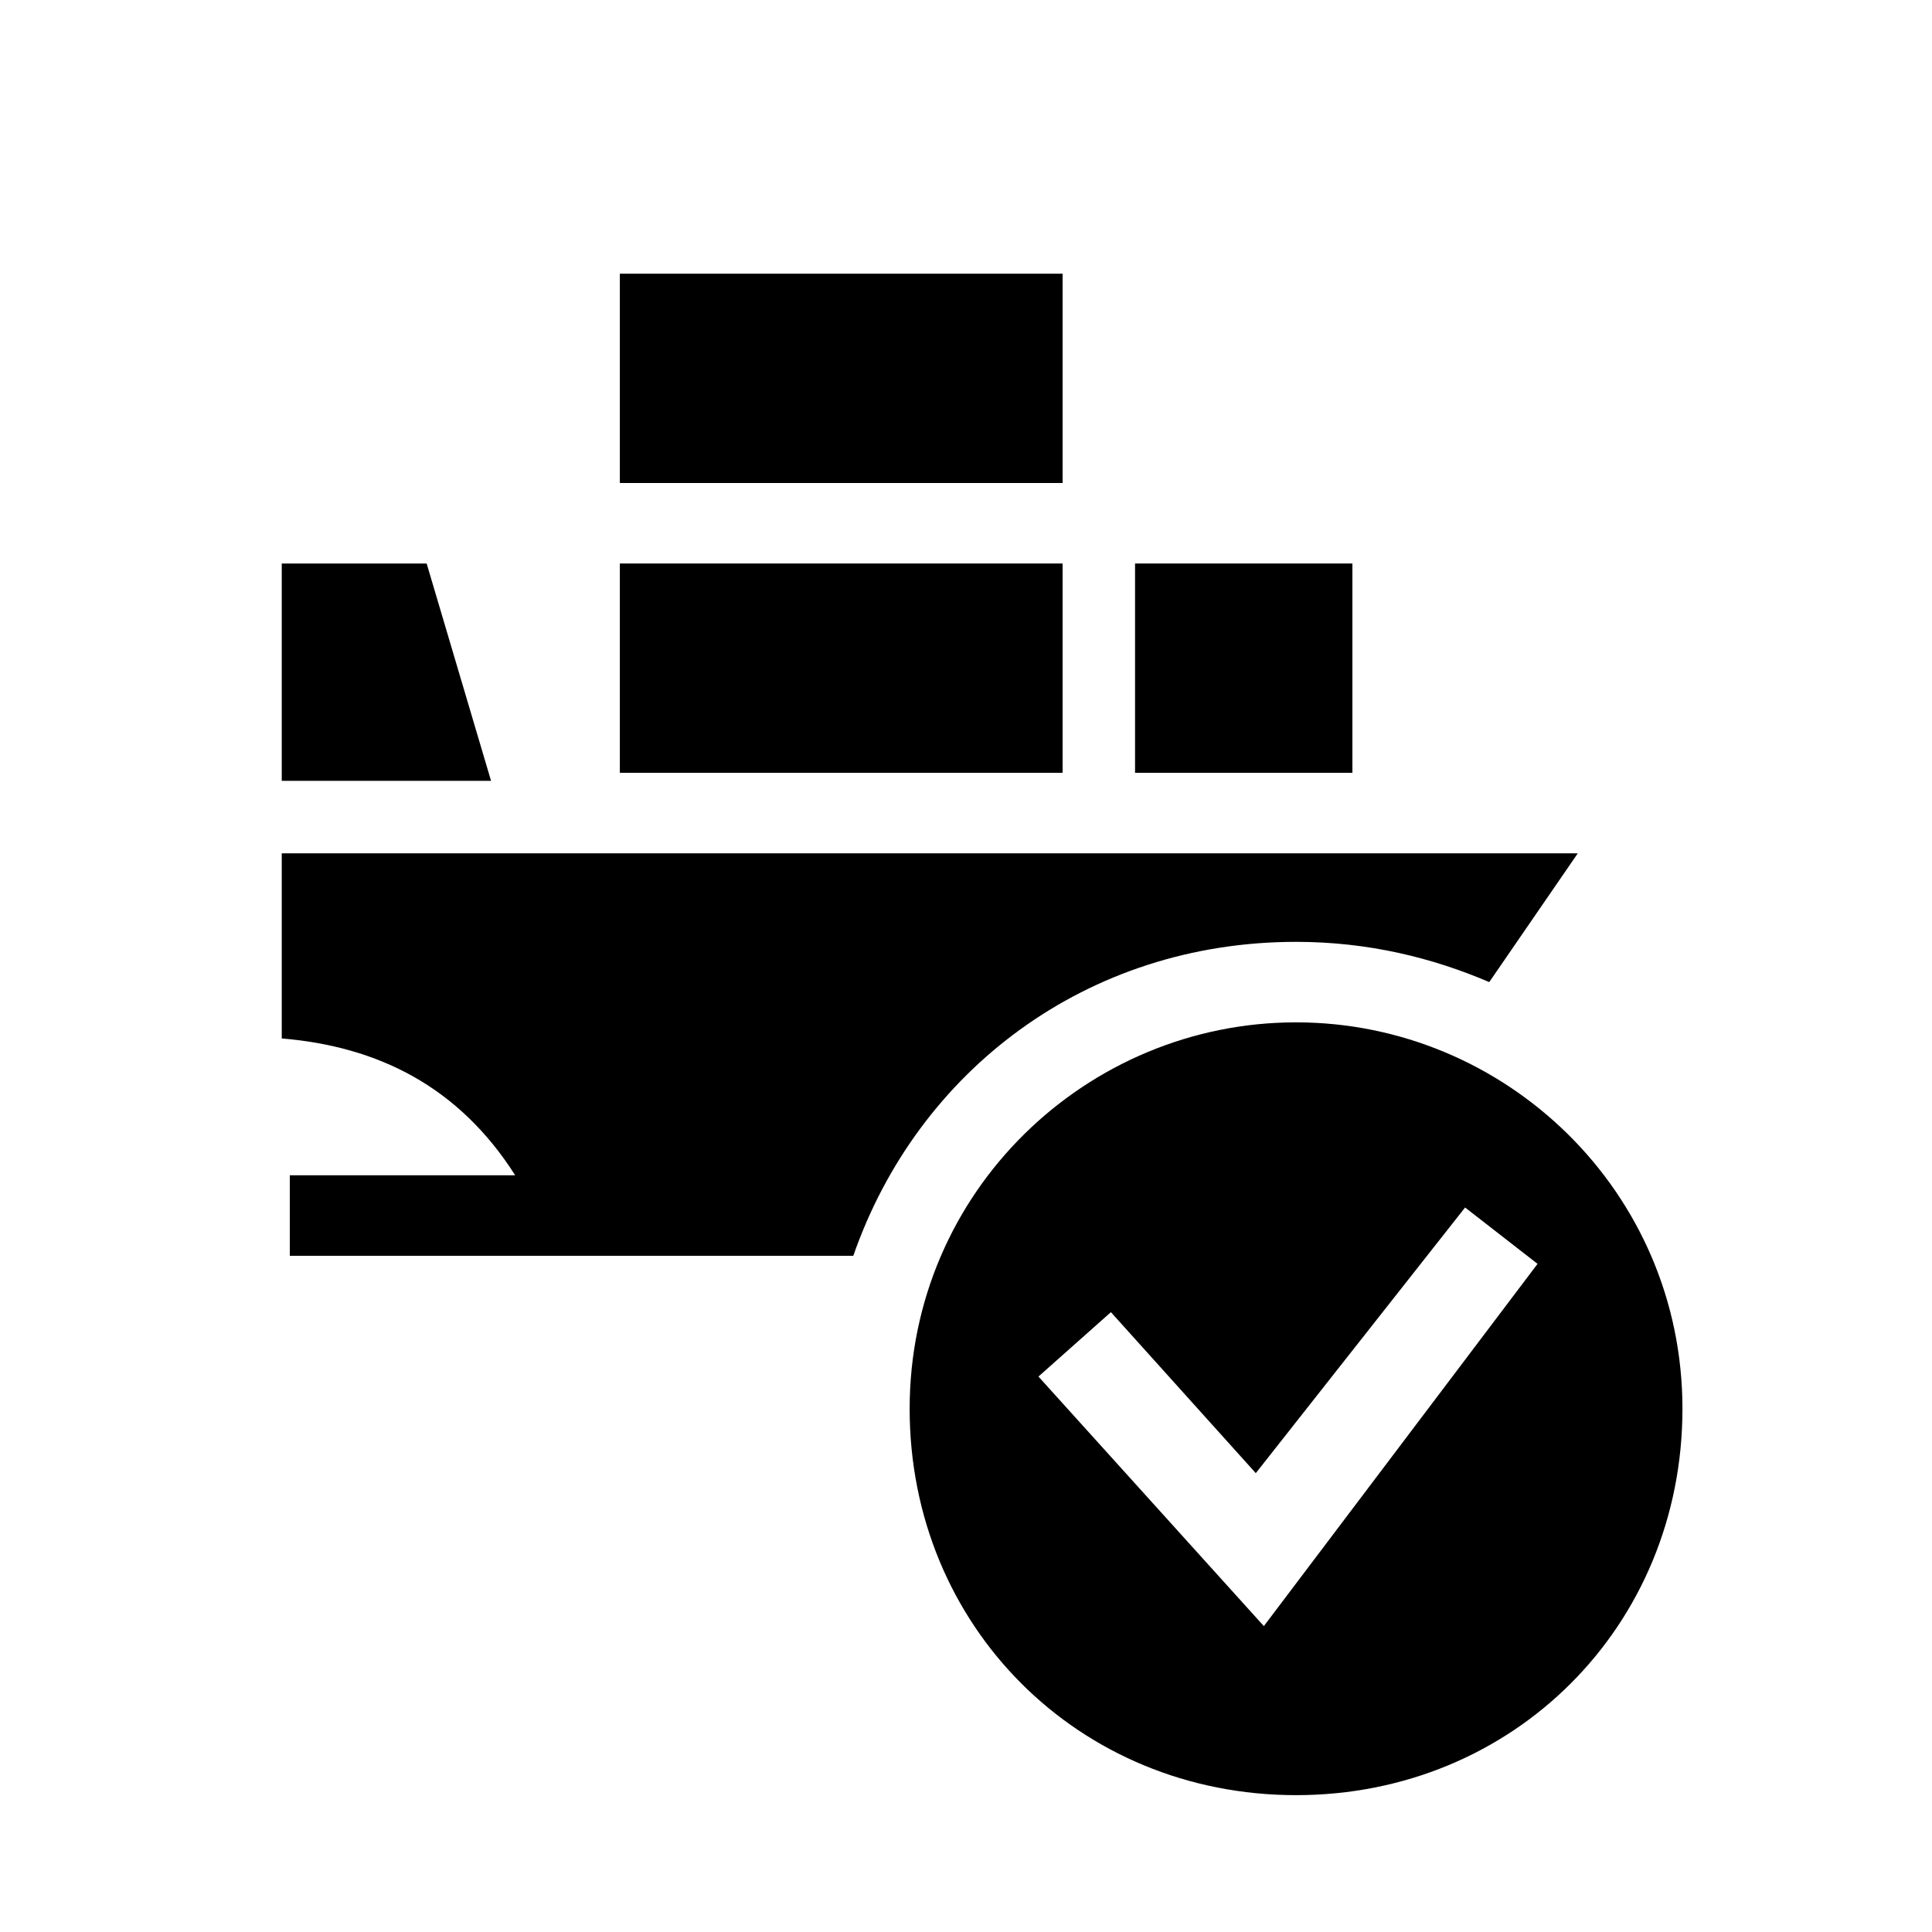 <svg width="24" height="24" viewBox="0 0 24 24" fill="none" xmlns="http://www.w3.org/2000/svg">
<g clip-path="url(#clip0_8796_5317)">
<path d="M3.5 7V9.7H6.1L5.3 7H3.5Z" fill="black"/>
<path d="M13.2 3.4H7.7V6H13.2V3.4Z" fill="black"/>
<path d="M13.2 7H7.7V9.6H13.2V7Z" fill="black"/>
<path d="M16.8 7H14.1V9.6H16.8V7Z" fill="black"/>
<path d="M3.6 15.6H10.6C11.4 13.3 13.5 11.7 16.1 11.7C17 11.7 17.8 11.9 18.5 12.2L19.6 10.6H3.5V12.9C4.7 13 5.7 13.5 6.4 14.6H3.6V15.6Z" fill="black"/>
<path d="M16.1 12.7C13.5 12.7 11.3 14.8 11.3 17.5C11.3 20.2 13.4 22.3 16.1 22.3C18.8 22.3 20.9 20.2 20.9 17.5C20.9 14.8 18.7 12.7 16.1 12.7ZM15.7 20.2L12.9 17.1L13.8 16.3L15.6 18.3L18.2 15L19.1 15.7L15.7 20.2Z" fill="black"/>
</g>
<defs>
<clipPath id="clip0_8796_5317">
<rect width="24" height="24" fill="white"/>
</clipPath>
</defs>
</svg>
